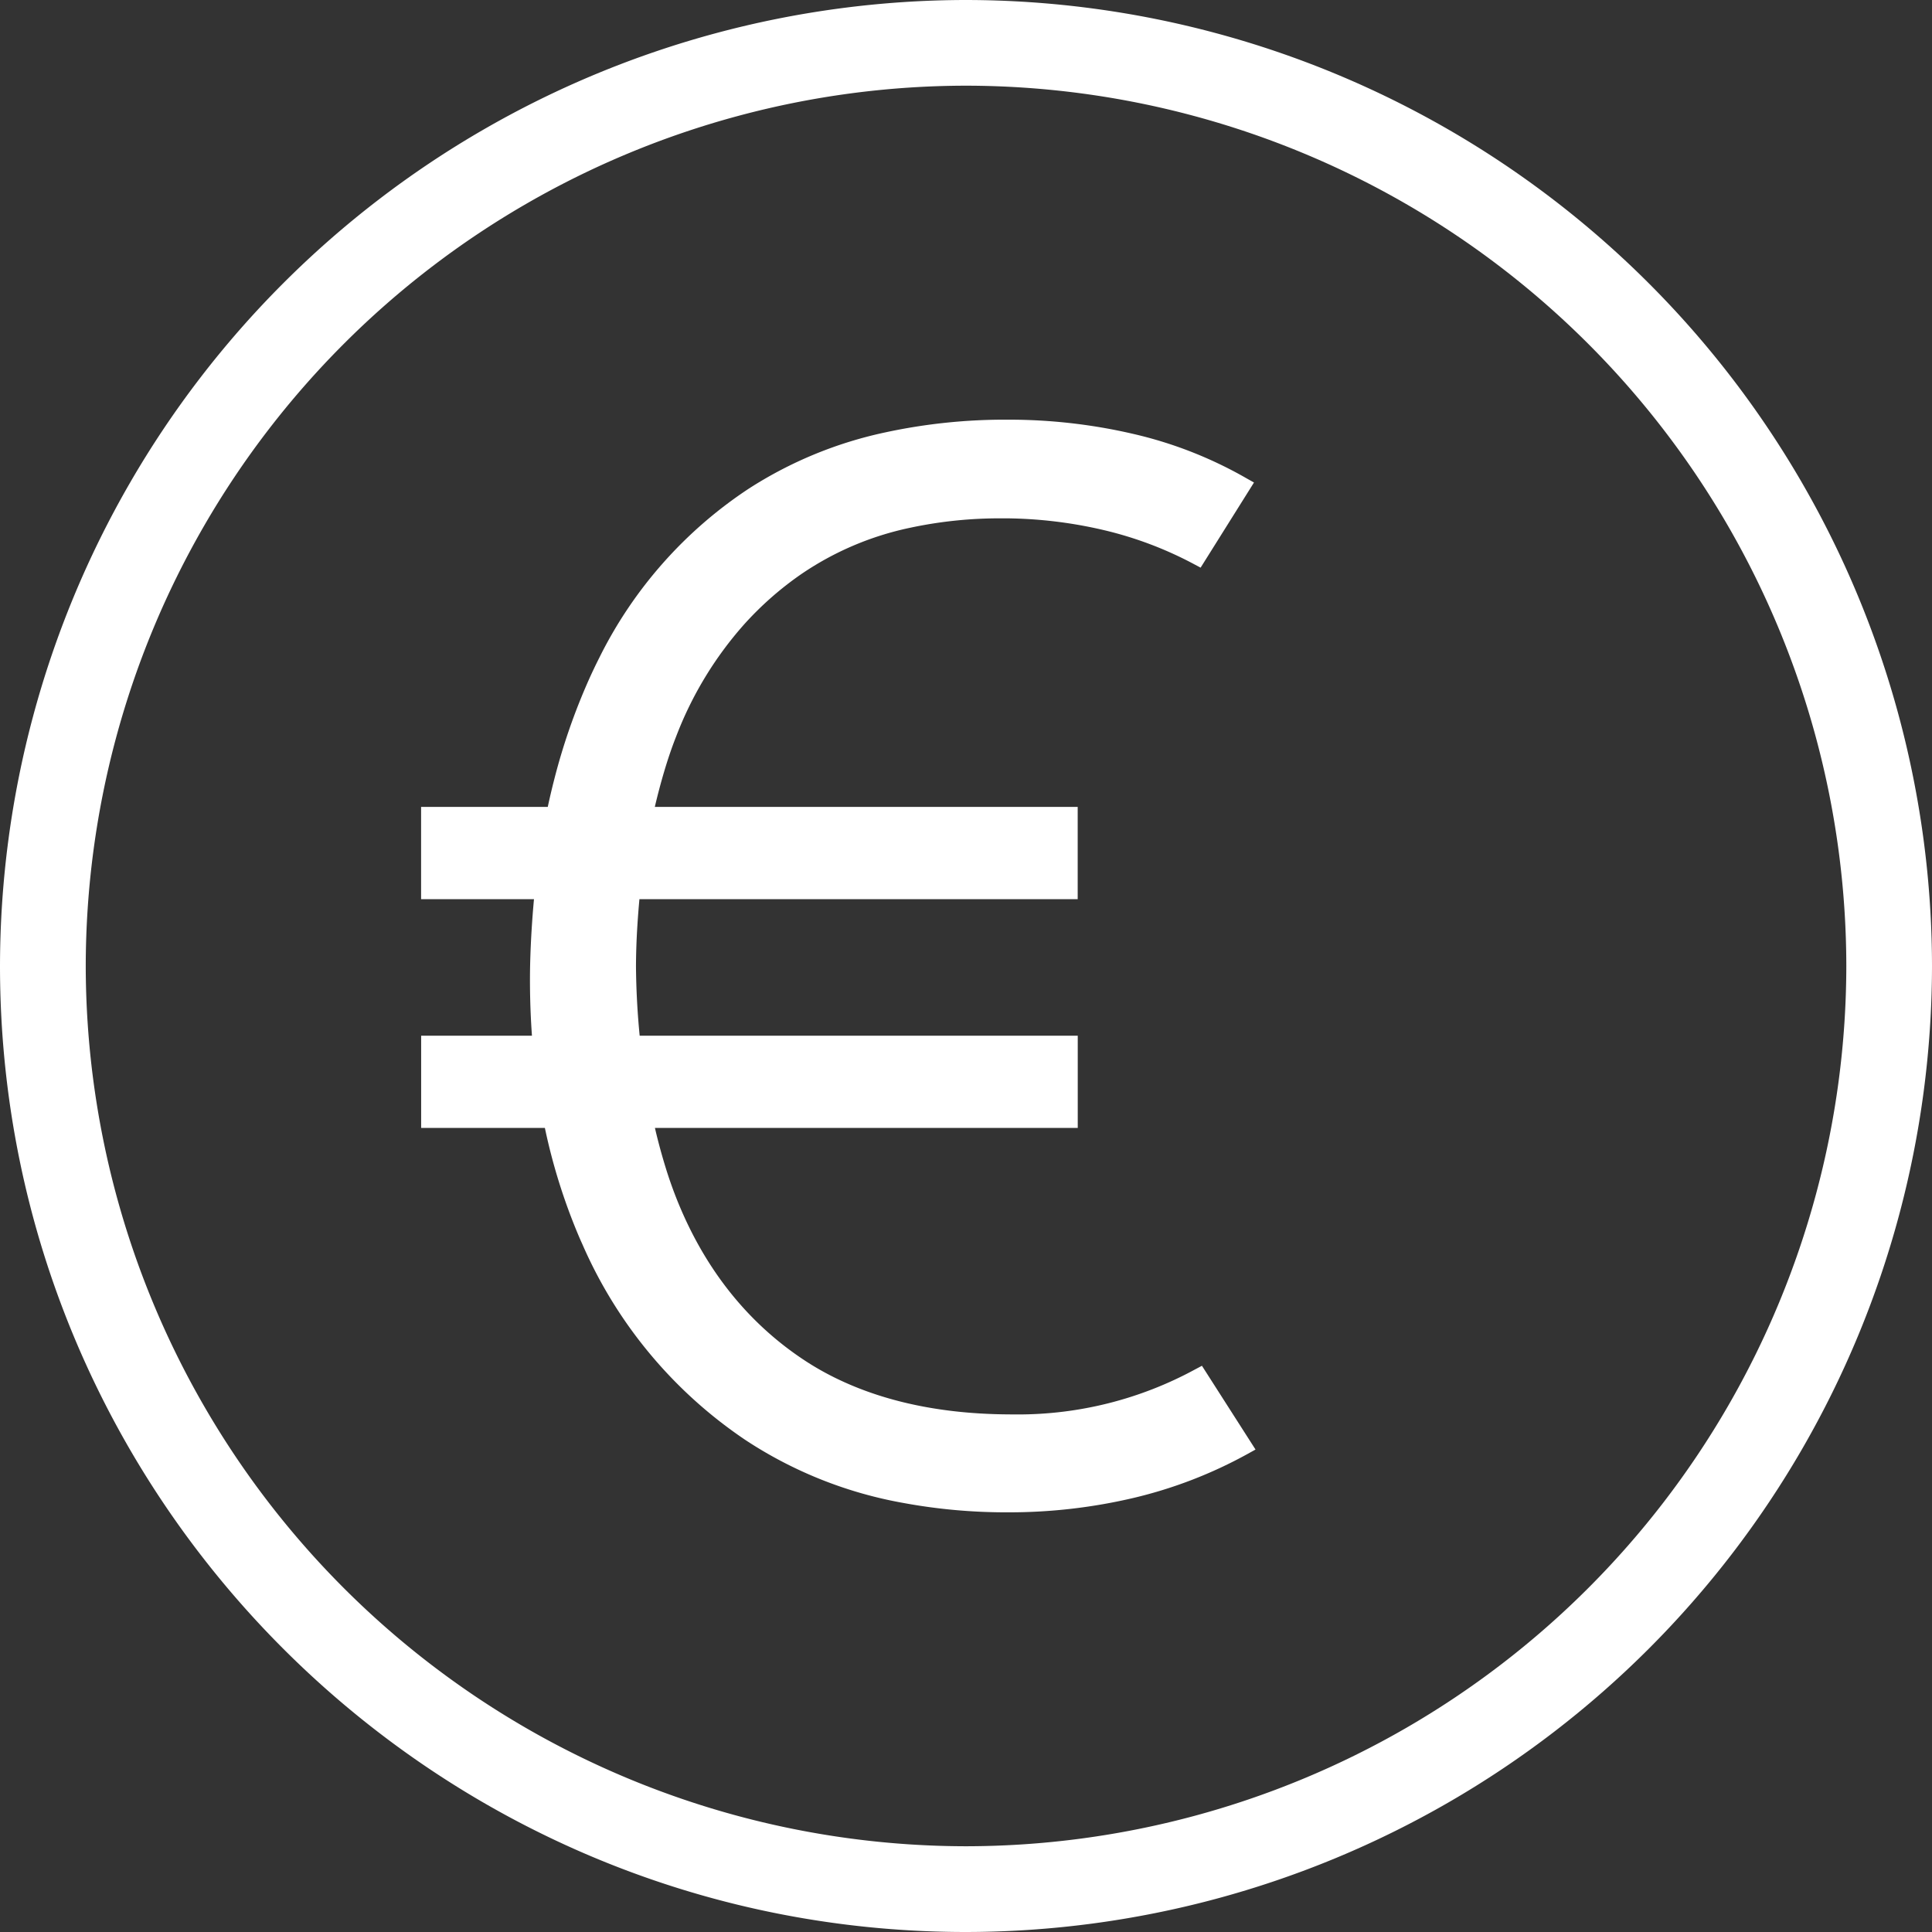 <?xml version="1.0" encoding="UTF-8"?>
<svg xmlns="http://www.w3.org/2000/svg" width="31.387" height="31.387" viewBox="250 869 31.387 31.387">
  <rect x="250" y="869" width="31.387" height="31.387" fill="#333333" stroke="none"/>
  <path d="m269.527 891.188-.113.06a6.022 6.022 0 0 1-2.892.731l-.14-.001c-1.248-.008-2.312-.271-3.166-.786a4.561 4.561 0 0 1-.201-.129c-.886-.6-1.559-1.45-2-2.53a6.848 6.848 0 0 1-.2-.561 9.575 9.575 0 0 1-.155-.562 11.684 11.684 0 0 1-.02-.086h6.869v-1.498h-7.117a12.604 12.604 0 0 1-.06-1.132 11.381 11.381 0 0 1 .023-.66 14.663 14.663 0 0 1 .033-.426h7.12v-1.499h-6.87a10.323 10.323 0 0 1 .153-.578c.06-.202.124-.39.193-.565a6.143 6.143 0 0 1 .03-.077 5.923 5.923 0 0 1 1.064-1.733 5.308 5.308 0 0 1 .945-.833 4.93 4.93 0 0 1 1.753-.747 6.946 6.946 0 0 1 1.506-.155h.097a7.215 7.215 0 0 1 1.566.194 6.054 6.054 0 0 1 1.447.547l.113.06.867-1.383-.124-.07a6.726 6.726 0 0 0-1.838-.72 8.92 8.92 0 0 0-2.03-.231 9.205 9.205 0 0 0-2 .207 6.653 6.653 0 0 0-2.21.91 7.025 7.025 0 0 0-2.434 2.751 8.329 8.329 0 0 0-.174.366 10.135 10.135 0 0 0-.559 1.615 11.349 11.349 0 0 0-.104.442h-2.058v1.499h1.834a15.199 15.199 0 0 0-.032.4 15.349 15.349 0 0 0-.031.683c-.007.377.003.758.03 1.135h-1.8v1.498h2.01a9.533 9.533 0 0 0 .562 1.784 8.684 8.684 0 0 0 .049.11 7.38 7.38 0 0 0 2.653 3.18 6.833 6.833 0 0 0 2.55 1.017 9.197 9.197 0 0 0 1.715.154 8.811 8.811 0 0 0 2.043-.236 7.316 7.316 0 0 0 1.845-.713l.128-.071-.87-1.36ZM265.694 869A15.711 15.711 0 0 0 250 884.693c0 8.654 7.04 15.694 15.694 15.694a15.711 15.711 0 0 0 15.693-15.694A15.711 15.711 0 0 0 265.694 869Zm-14.301 15.693a14.317 14.317 0 0 0 14.3 14.301 14.317 14.317 0 0 0 14.302-14.3 14.317 14.317 0 0 0-14.301-14.302 14.317 14.317 0 0 0-14.301 14.301Z" fill="rgba(255, 255, 255, 1)" fill-rule="evenodd" data-name="Shape 240"></path>
</svg>
